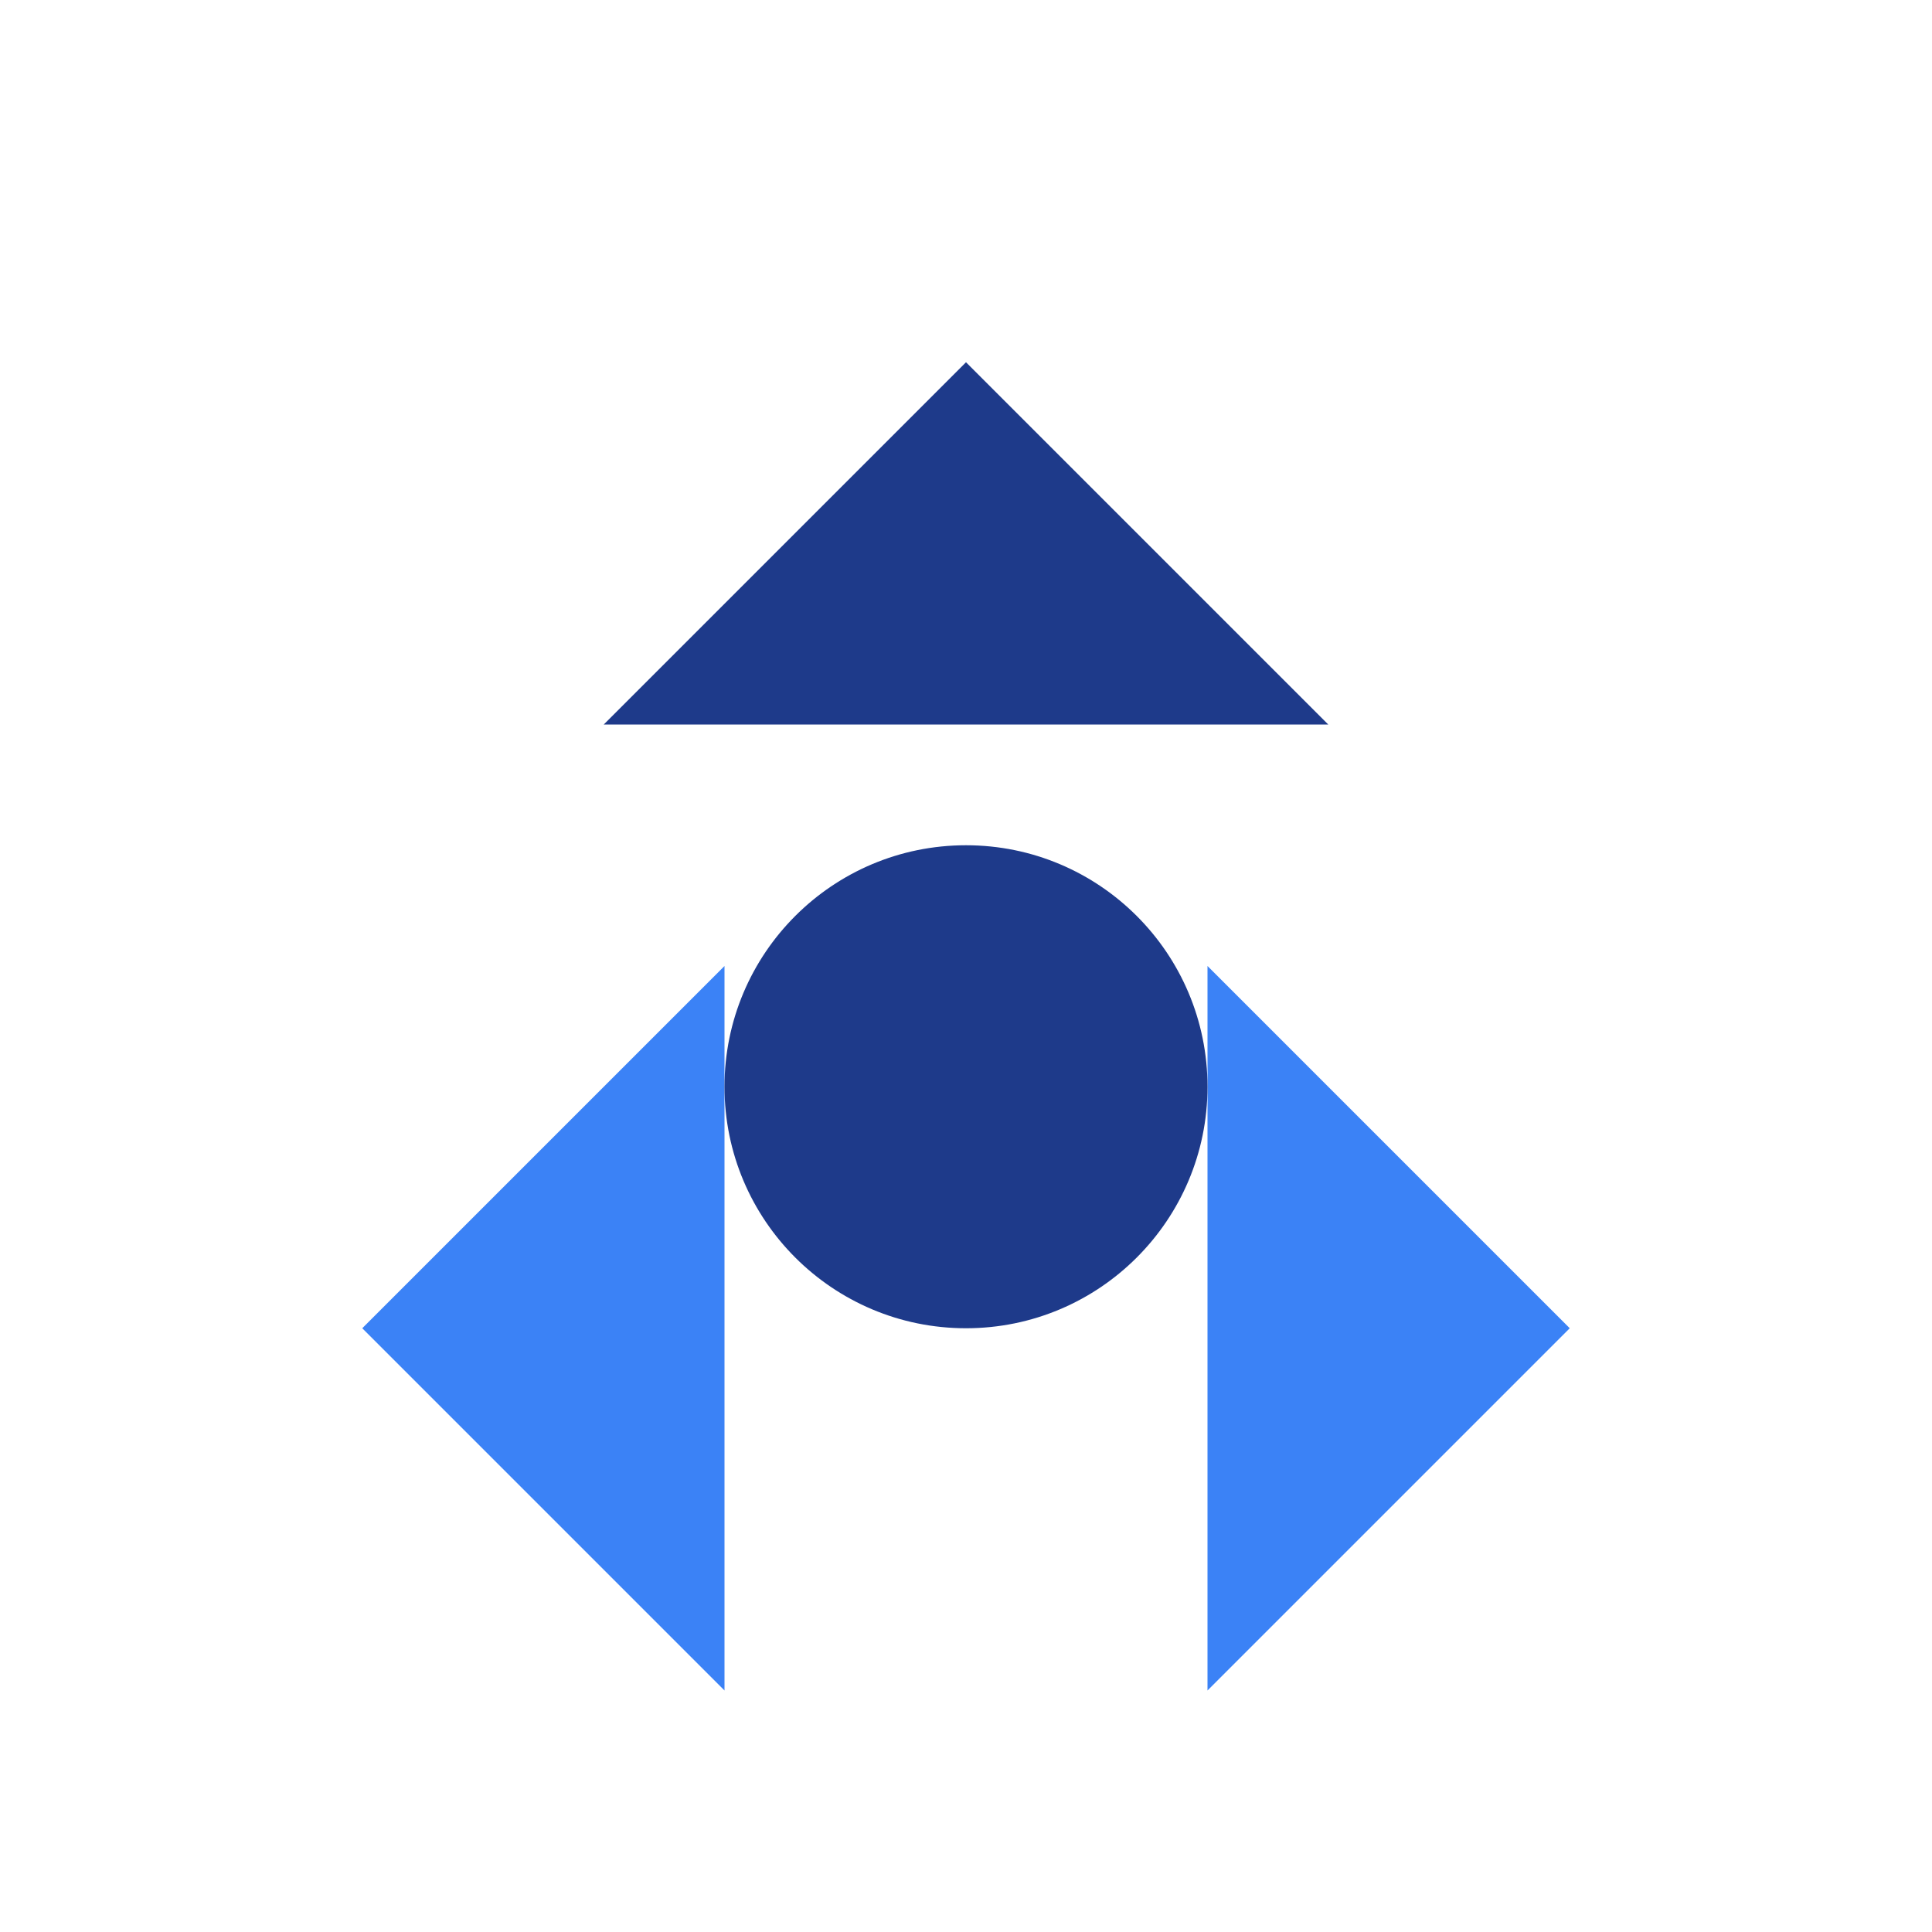 <svg xmlns="http://www.w3.org/2000/svg" viewBox="0 0 32 32" fill="none">
  <!-- AskQuorum Favicon - Converging elements representing synthesis -->
  <!-- Optimized for 16x16 and 32x32 display -->

  <!-- Three converging arrows/chevrons pointing to center -->
  <!-- Top element -->
  <path d="M16 6 L22 12 L16 12 L10 12 Z" fill="#1e3a8a"/>

  <!-- Bottom-left element -->
  <path d="M6 22 L12 16 L12 22 L12 28 Z" fill="#3b82f6"/>

  <!-- Bottom-right element -->
  <path d="M26 22 L20 16 L20 22 L20 28 Z" fill="#3b82f6"/>

  <!-- Center convergence point -->
  <circle cx="16" cy="18" r="4" fill="#1e3a8a"/>
</svg>